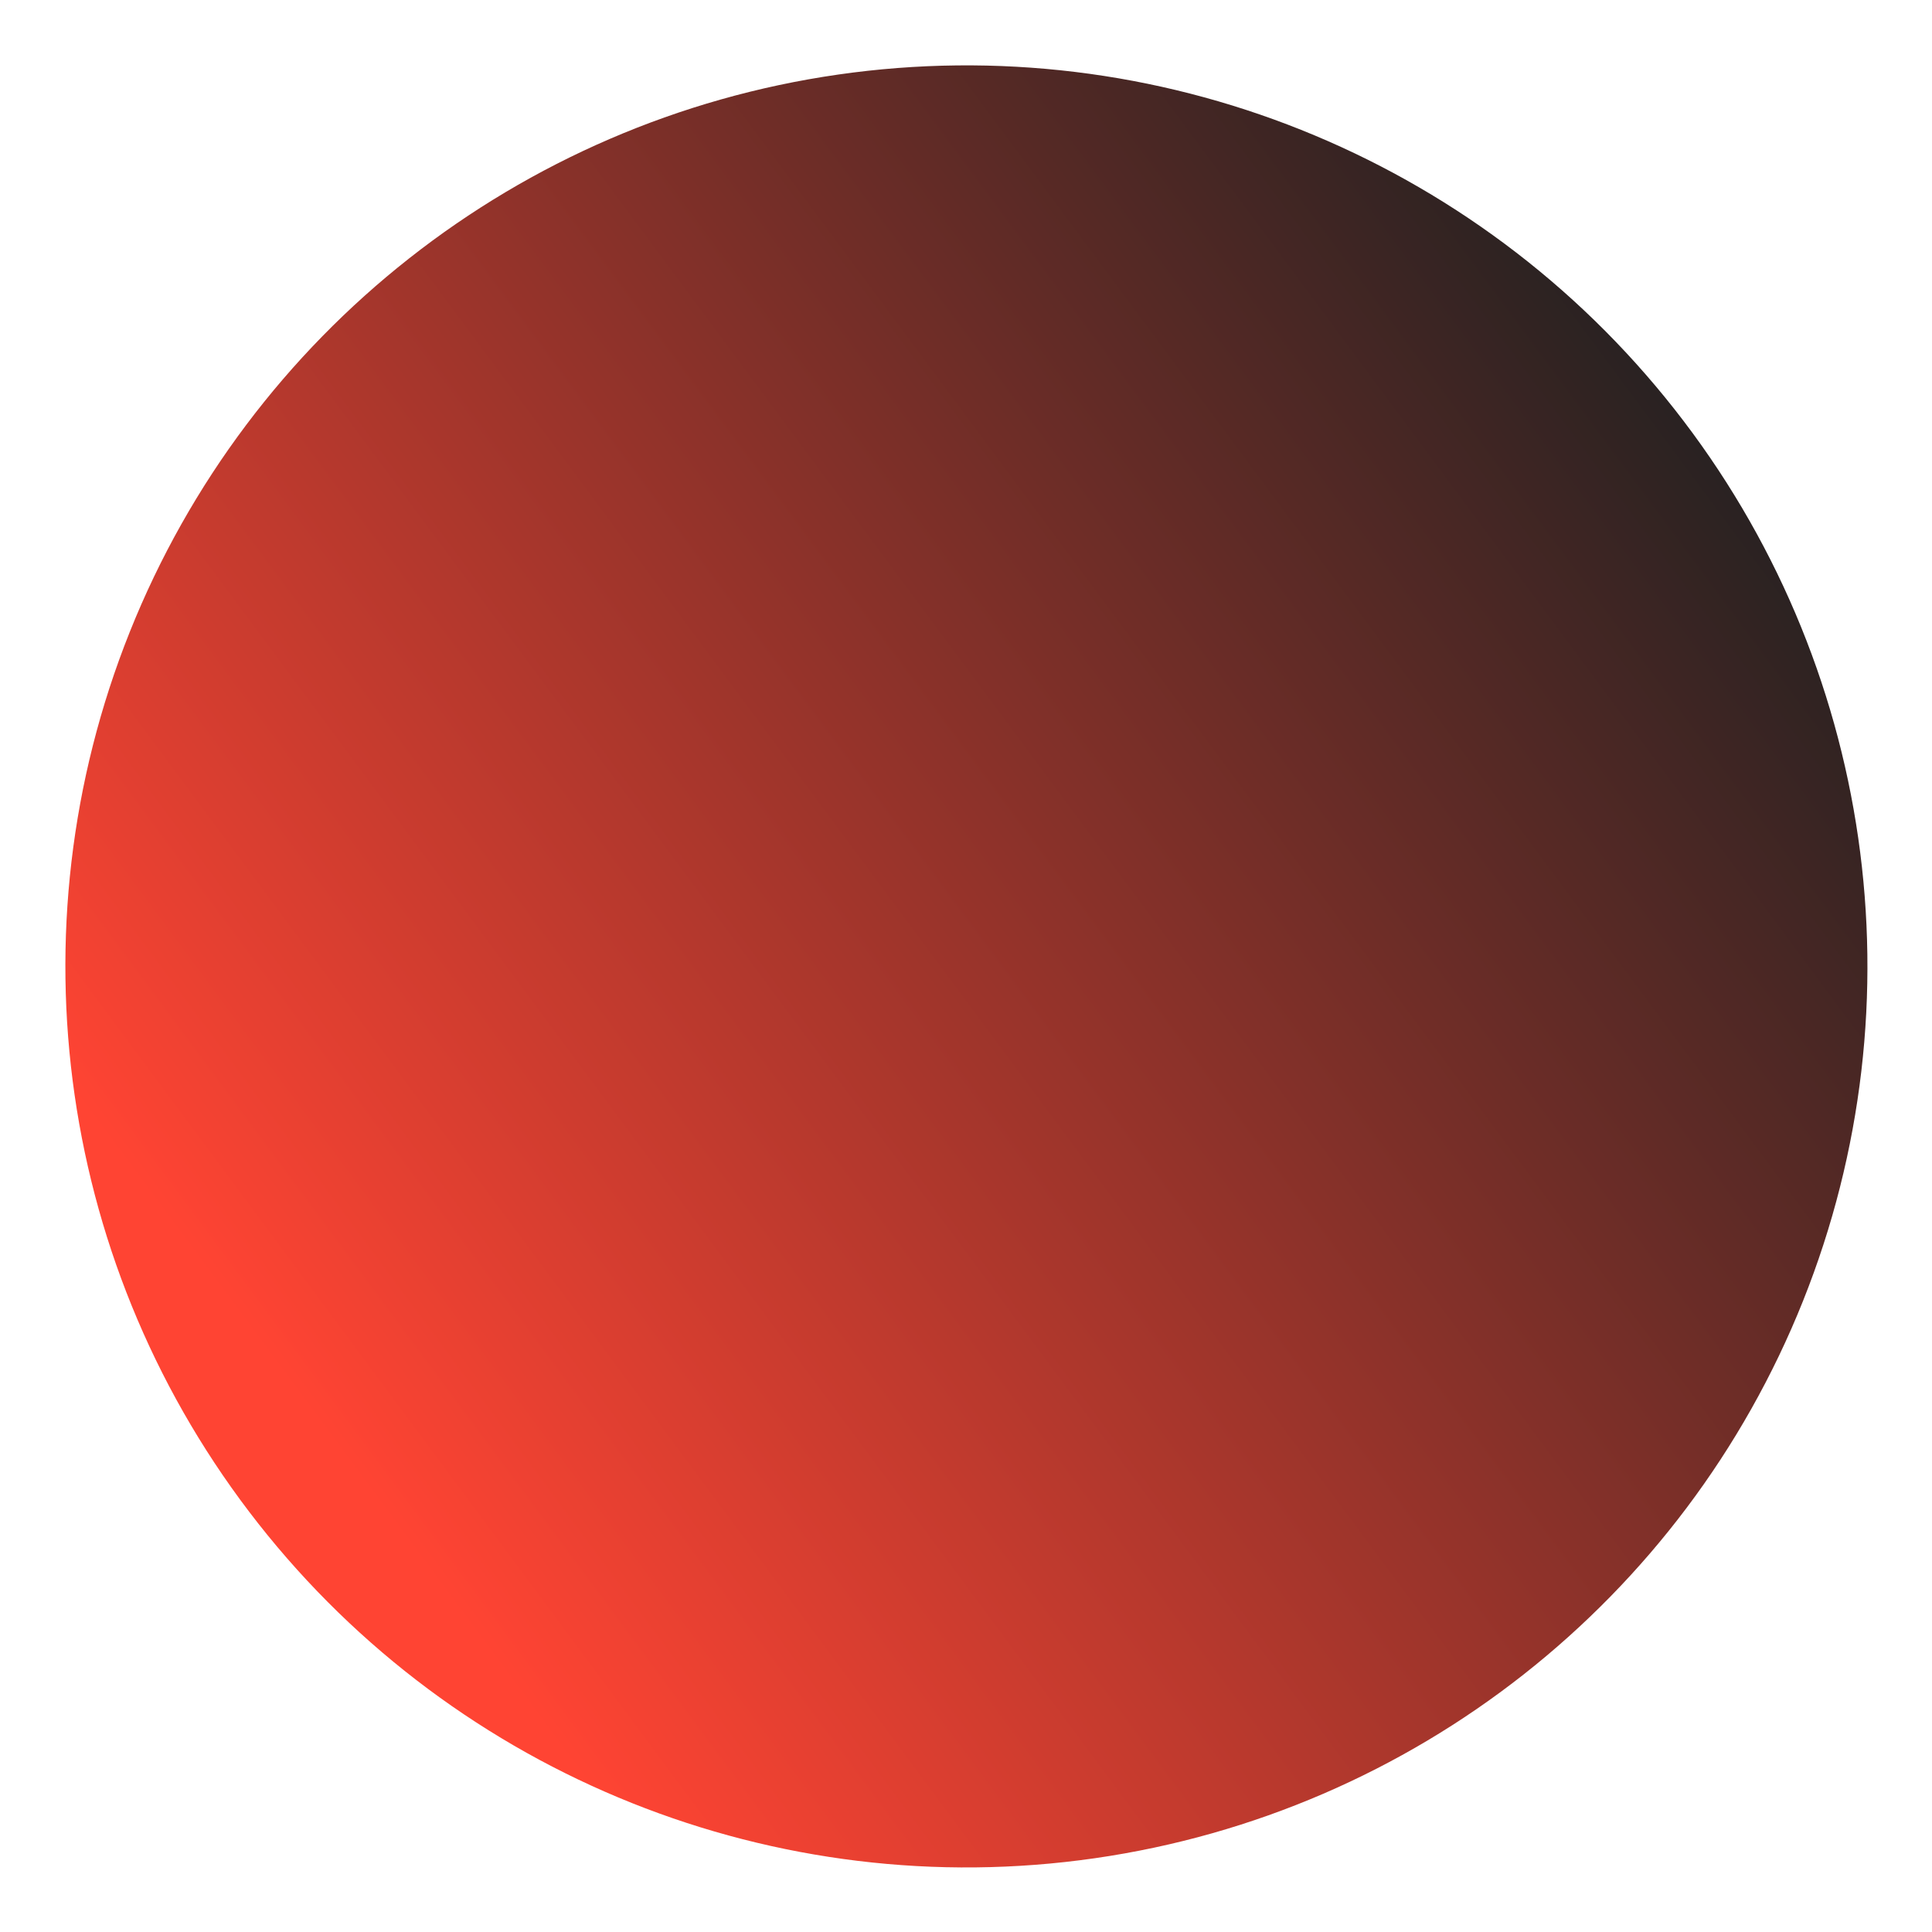<svg width="223" height="223" viewBox="0 0 223 223" fill="none" xmlns="http://www.w3.org/2000/svg">
<g filter="url(#filter0_f_1_23)">
<circle cx="111.547" cy="111.547" r="104" transform="rotate(81.798 111.547 111.547)" fill="url(#paint0_linear_1_23)"/>
</g>
<defs>
<filter id="filter0_f_1_23" x="0.534" y="0.534" width="222.027" height="222.027" filterUnits="userSpaceOnUse" color-interpolation-filters="sRGB">
<feFlood flood-opacity="0" result="BackgroundImageFix"/>
<feBlend mode="normal" in="SourceGraphic" in2="BackgroundImageFix" result="shape"/>
<feGaussianBlur stdDeviation="3.5" result="effect1_foregroundBlur_1_23"/>
</filter>
<linearGradient id="paint0_linear_1_23" x1="15.938" y1="38.569" x2="111.547" y2="215.547" gradientUnits="userSpaceOnUse">
<stop stop-color="#232121"/>
<stop offset="1" stop-color="#FF4433"/>
</linearGradient>
</defs>
</svg>
